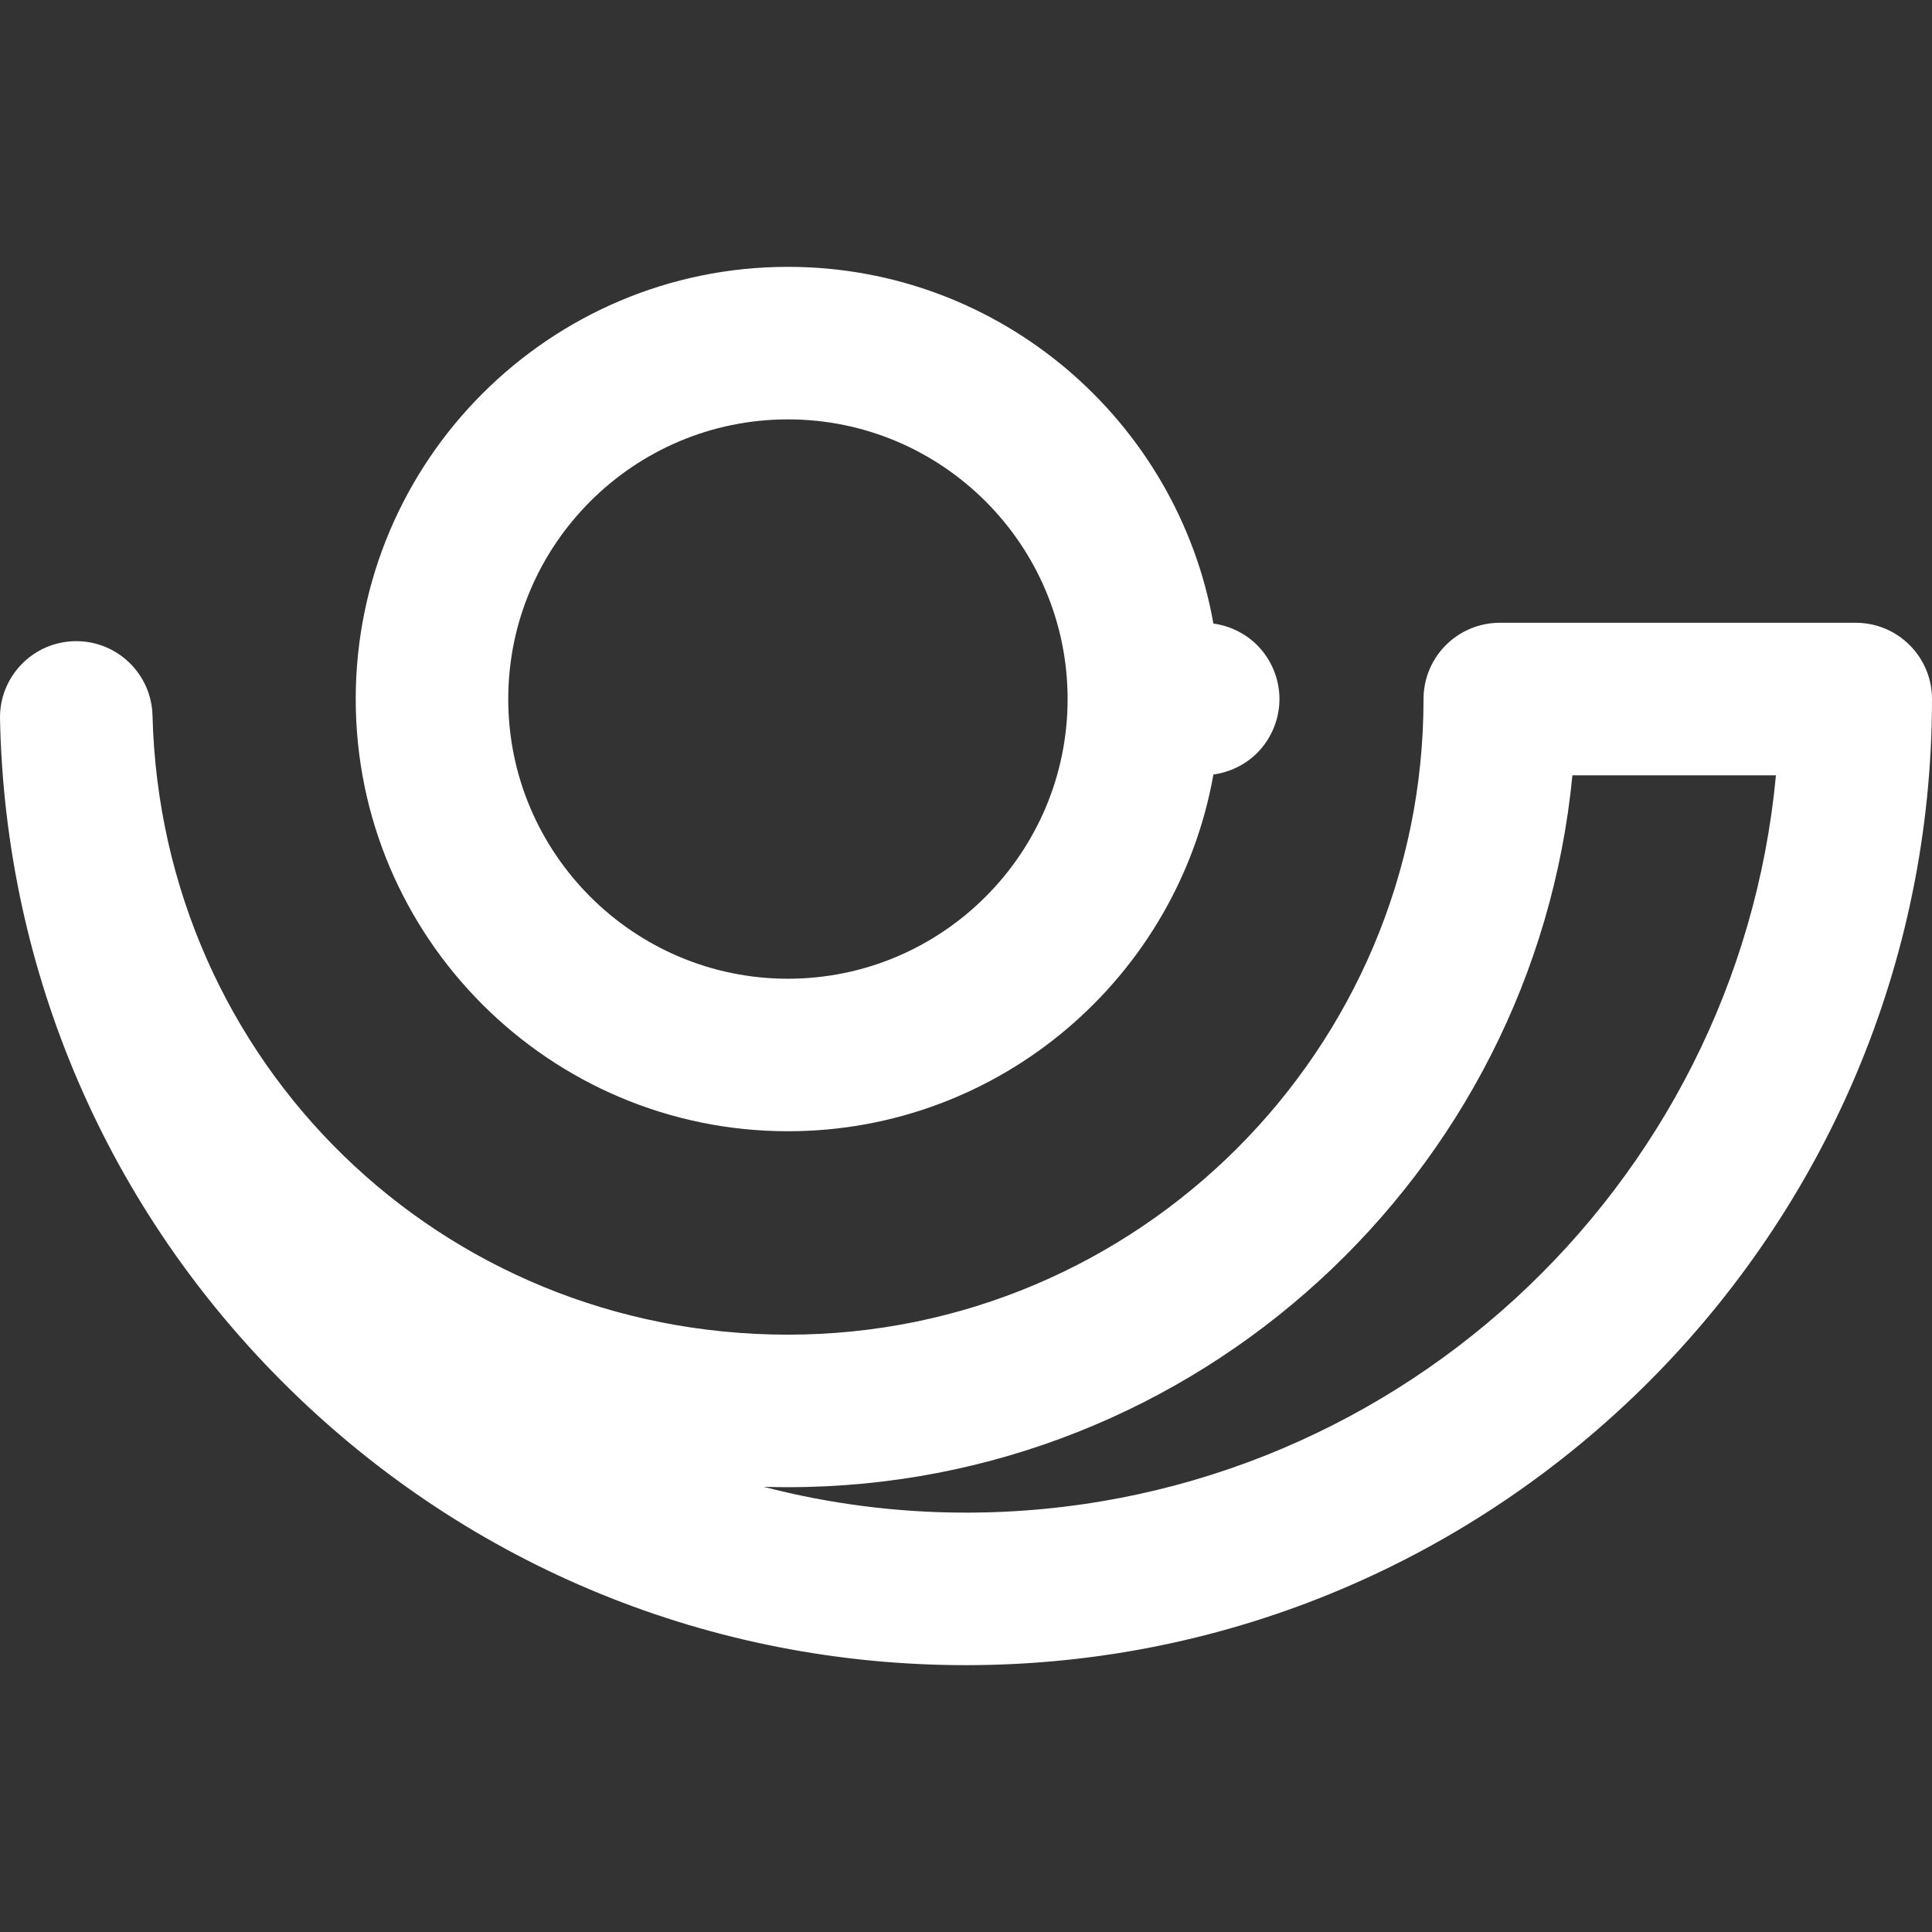 <?xml version="1.0" encoding="iso-8859-1"?>
<!-- Generator: Adobe Illustrator 19.0.0, SVG Export Plug-In . SVG Version: 6.00 Build 0)  -->
<svg version="1.1" id="Capa_1" xmlns="http://www.w3.org/2000/svg" xmlns:xlink="http://www.w3.org/1999/xlink" x="0px" y="0px"
	 viewBox="0 0 512.003 512.003" style="enable-background:new 0 0 512.003 512.003;" xml:space="preserve">
<rect x="0" y="0" width="512.003" height="512.003" fill="#333333" stroke="none"/>
<style type="text/css">
	.st0{fill:#ffffff;}
</style>
<g>
	<g>
		<path class="st0" d="M491.793,165.043h-94.329c-11.162,0-20.211,9.05-20.211,20.211c0,92.882-75.563,168.447-168.444,168.447
			c-92.093,0-166.059-72.076-168.393-164.088c-0.279-10.982-9.266-19.698-20.196-19.698c-0.155,0-0.313,0.001-0.47,0.005
			c-11.139,0.253-19.971,9.475-19.746,20.615c1.364,67.281,28.594,130.313,76.675,177.489
			c48.15,47.244,111.824,73.262,179.29,73.262c141.179,0.001,256.034-114.854,256.034-256.031
			C512.004,174.094,502.955,165.043,491.793,165.043z M255.974,400.865c-18.451,0-36.406-2.377-53.566-6.838
			c2.129,0.065,4.264,0.096,6.403,0.096c108.35,0,197.695-82.937,207.895-188.657h53.938
			C460.424,314.914,368.047,400.865,255.974,400.865z"/>
	</g>
</g>
<g>
	<g>
		<path class="st0" d="M333.156,170.969c-3.129-3.127-7.242-5.123-11.591-5.72c-9.494-53.644-56.422-94.531-112.753-94.531
			c-63.158,0-114.541,51.382-114.541,114.537c0,63.157,51.383,114.538,114.541,114.538c56.333,0,103.262-40.89,112.755-94.539
			c4.348-0.597,8.461-2.591,11.59-5.707c3.759-3.759,5.915-8.974,5.915-14.294C339.071,179.93,336.915,174.728,333.156,170.969z
			 M208.811,259.374c-40.87,0-74.12-33.25-74.12-74.119c0-40.868,33.25-74.116,74.12-74.116c40.868,0,74.117,33.249,74.117,74.116
			C282.928,226.124,249.679,259.374,208.811,259.374z"/>
	</g>
</g>
<g>
</g>
<g>
</g>
<g>
</g>
<g>
</g>
<g>
</g>
<g>
</g>
<g>
</g>
<g>
</g>
<g>
</g>
<g>
</g>
<g>
</g>
<g>
</g>
<g>
</g>
<g>
</g>
<g>
</g>
</svg>
